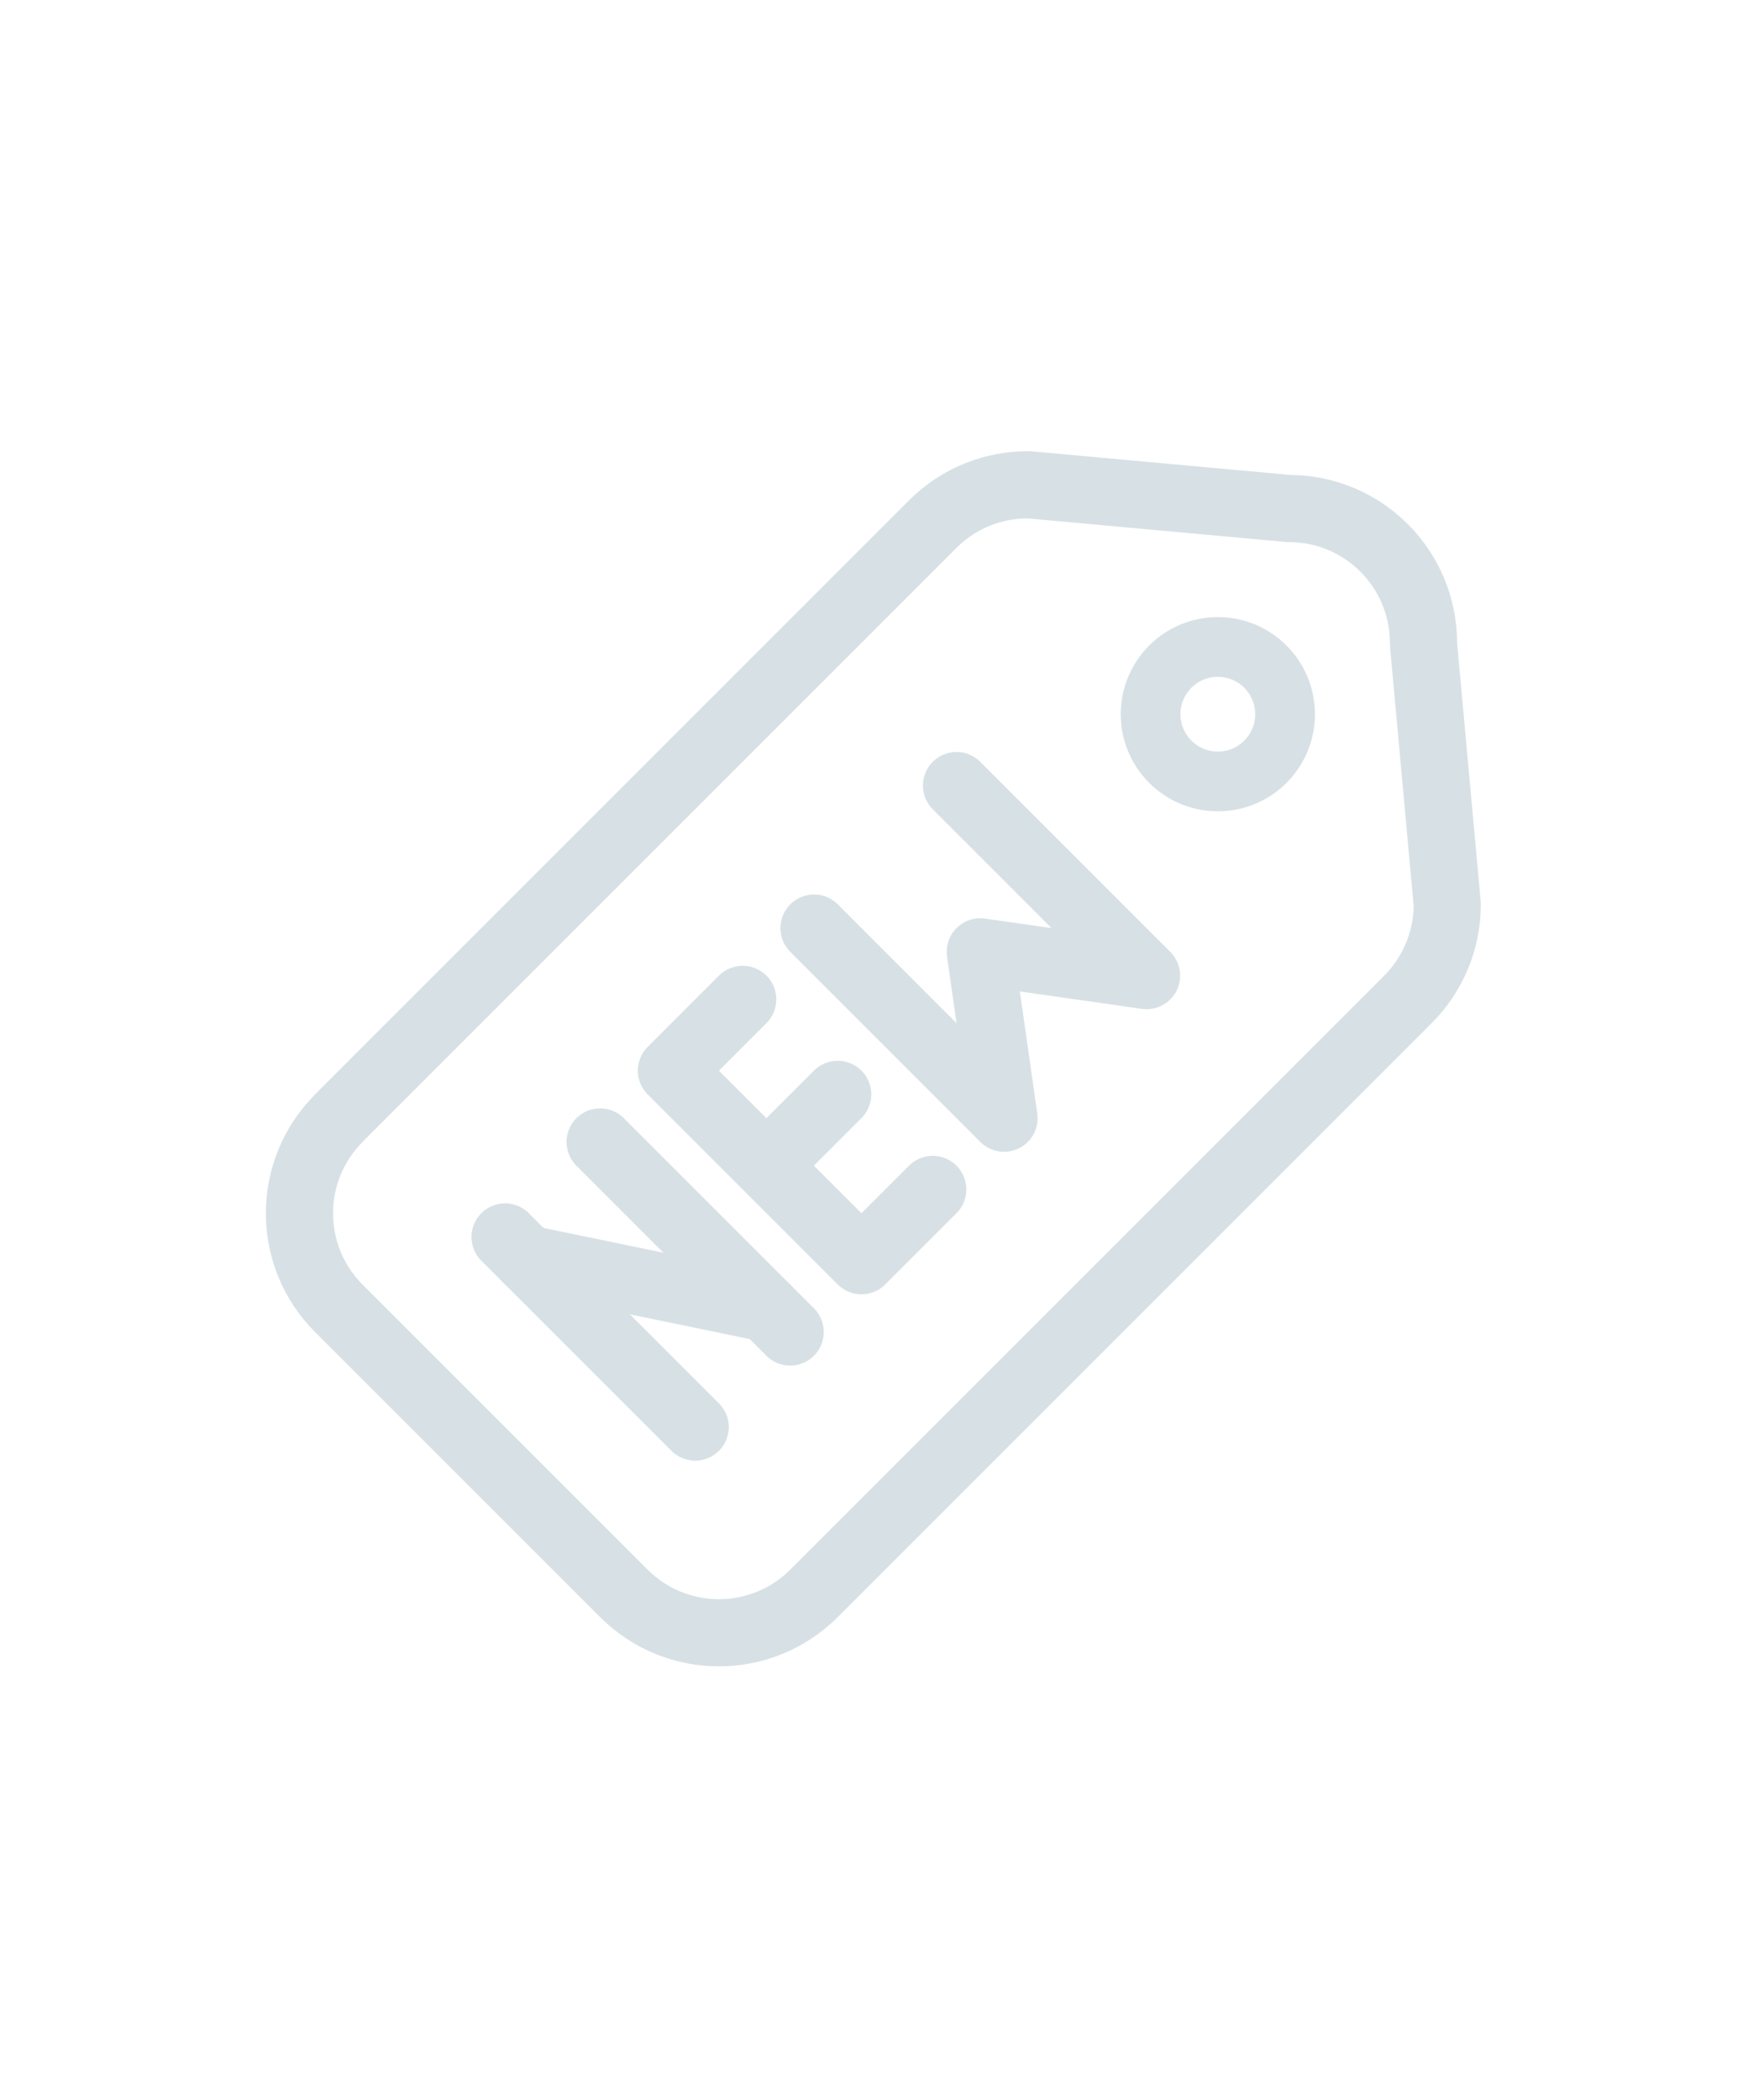 <?xml version="1.0" encoding="UTF-8"?>
<!DOCTYPE svg PUBLIC "-//W3C//DTD SVG 1.1//EN" "http://www.w3.org/Graphics/SVG/1.1/DTD/svg11.dtd">
<!-- Creator: CorelDRAW -->
<svg xmlns="http://www.w3.org/2000/svg" xml:space="preserve" width="210px" height="250px" style="shape-rendering:geometricPrecision; text-rendering:geometricPrecision; image-rendering:optimizeQuality; fill-rule:evenodd; clip-rule:evenodd"
viewBox="0 0 27.912 33.228"
 xmlns:xlink="http://www.w3.org/1999/xlink">
 <defs>
  <style type="text/css">
   <![CDATA[
    .str0 {stroke:#D7E1E5;stroke-width:1.063;stroke-linecap:round;stroke-linejoin:round}
    .fil0 {fill:none}
    .fil1 {fill:none;fill-rule:nonzero}
   ]]>
  </style>
 </defs>
 <g id="Layer_x0020_1">
  <g id="_600377592">
   <rect id="_600378000" class="fil0" x="1.66216e-005" y="1.03468e-005" width="27.912" height="33.228"/>
   <g>
    <path id="_600378360" class="fil1 str0" d="M5.36 17.691l9.398 -9.398c0.42,-0.42 0.971,-0.627 1.521,-0.623l4.118 0.376 0 -0c1.174,0 2.127,0.952 2.127,2.127l-0 0.016 0.376 4.12 0 0c0,0.587 -0.238,1.119 -0.623,1.504l7.53516e-005 0 -9.398 9.398c-0.83,0.83 -2.177,0.83 -3.007,0l-4.511 -4.511c-0.83,-0.83 -0.83,-2.177 0,-3.007z"/>
    <line id="_600378384" class="fil0 str0" x1="11" y1="22.579" x2="7.992" y2= "19.571" />
    <line id="_600377976" class="fil0 str0" x1="12.503" y1="21.075" x2="9.496" y2= "18.068" />
    <path id="_600377496" class="fil0 str0" d="M11.752 15.812l-1.128 1.128 3.007 3.007 1.128 -1.128m-1.504 -1.504l-1.128 1.128"/>
    <line id="_600377784" class="fil0 str0" x1="12.128" y1="20.699" x2="8.338" y2= "19.917" />
    <polyline id="_600377304" class="fil0 str0" points="15.135,12.429 18.142,15.436 15.511,15.06 15.887,17.692 12.88,14.684 "/>
    <circle id="_600377184" class="fil0 str0" transform="matrix(0.629 -0.629 0.629 0.629 19.27 11.3)" r="1.196"/>
   </g>
  </g>
 </g>
</svg>
